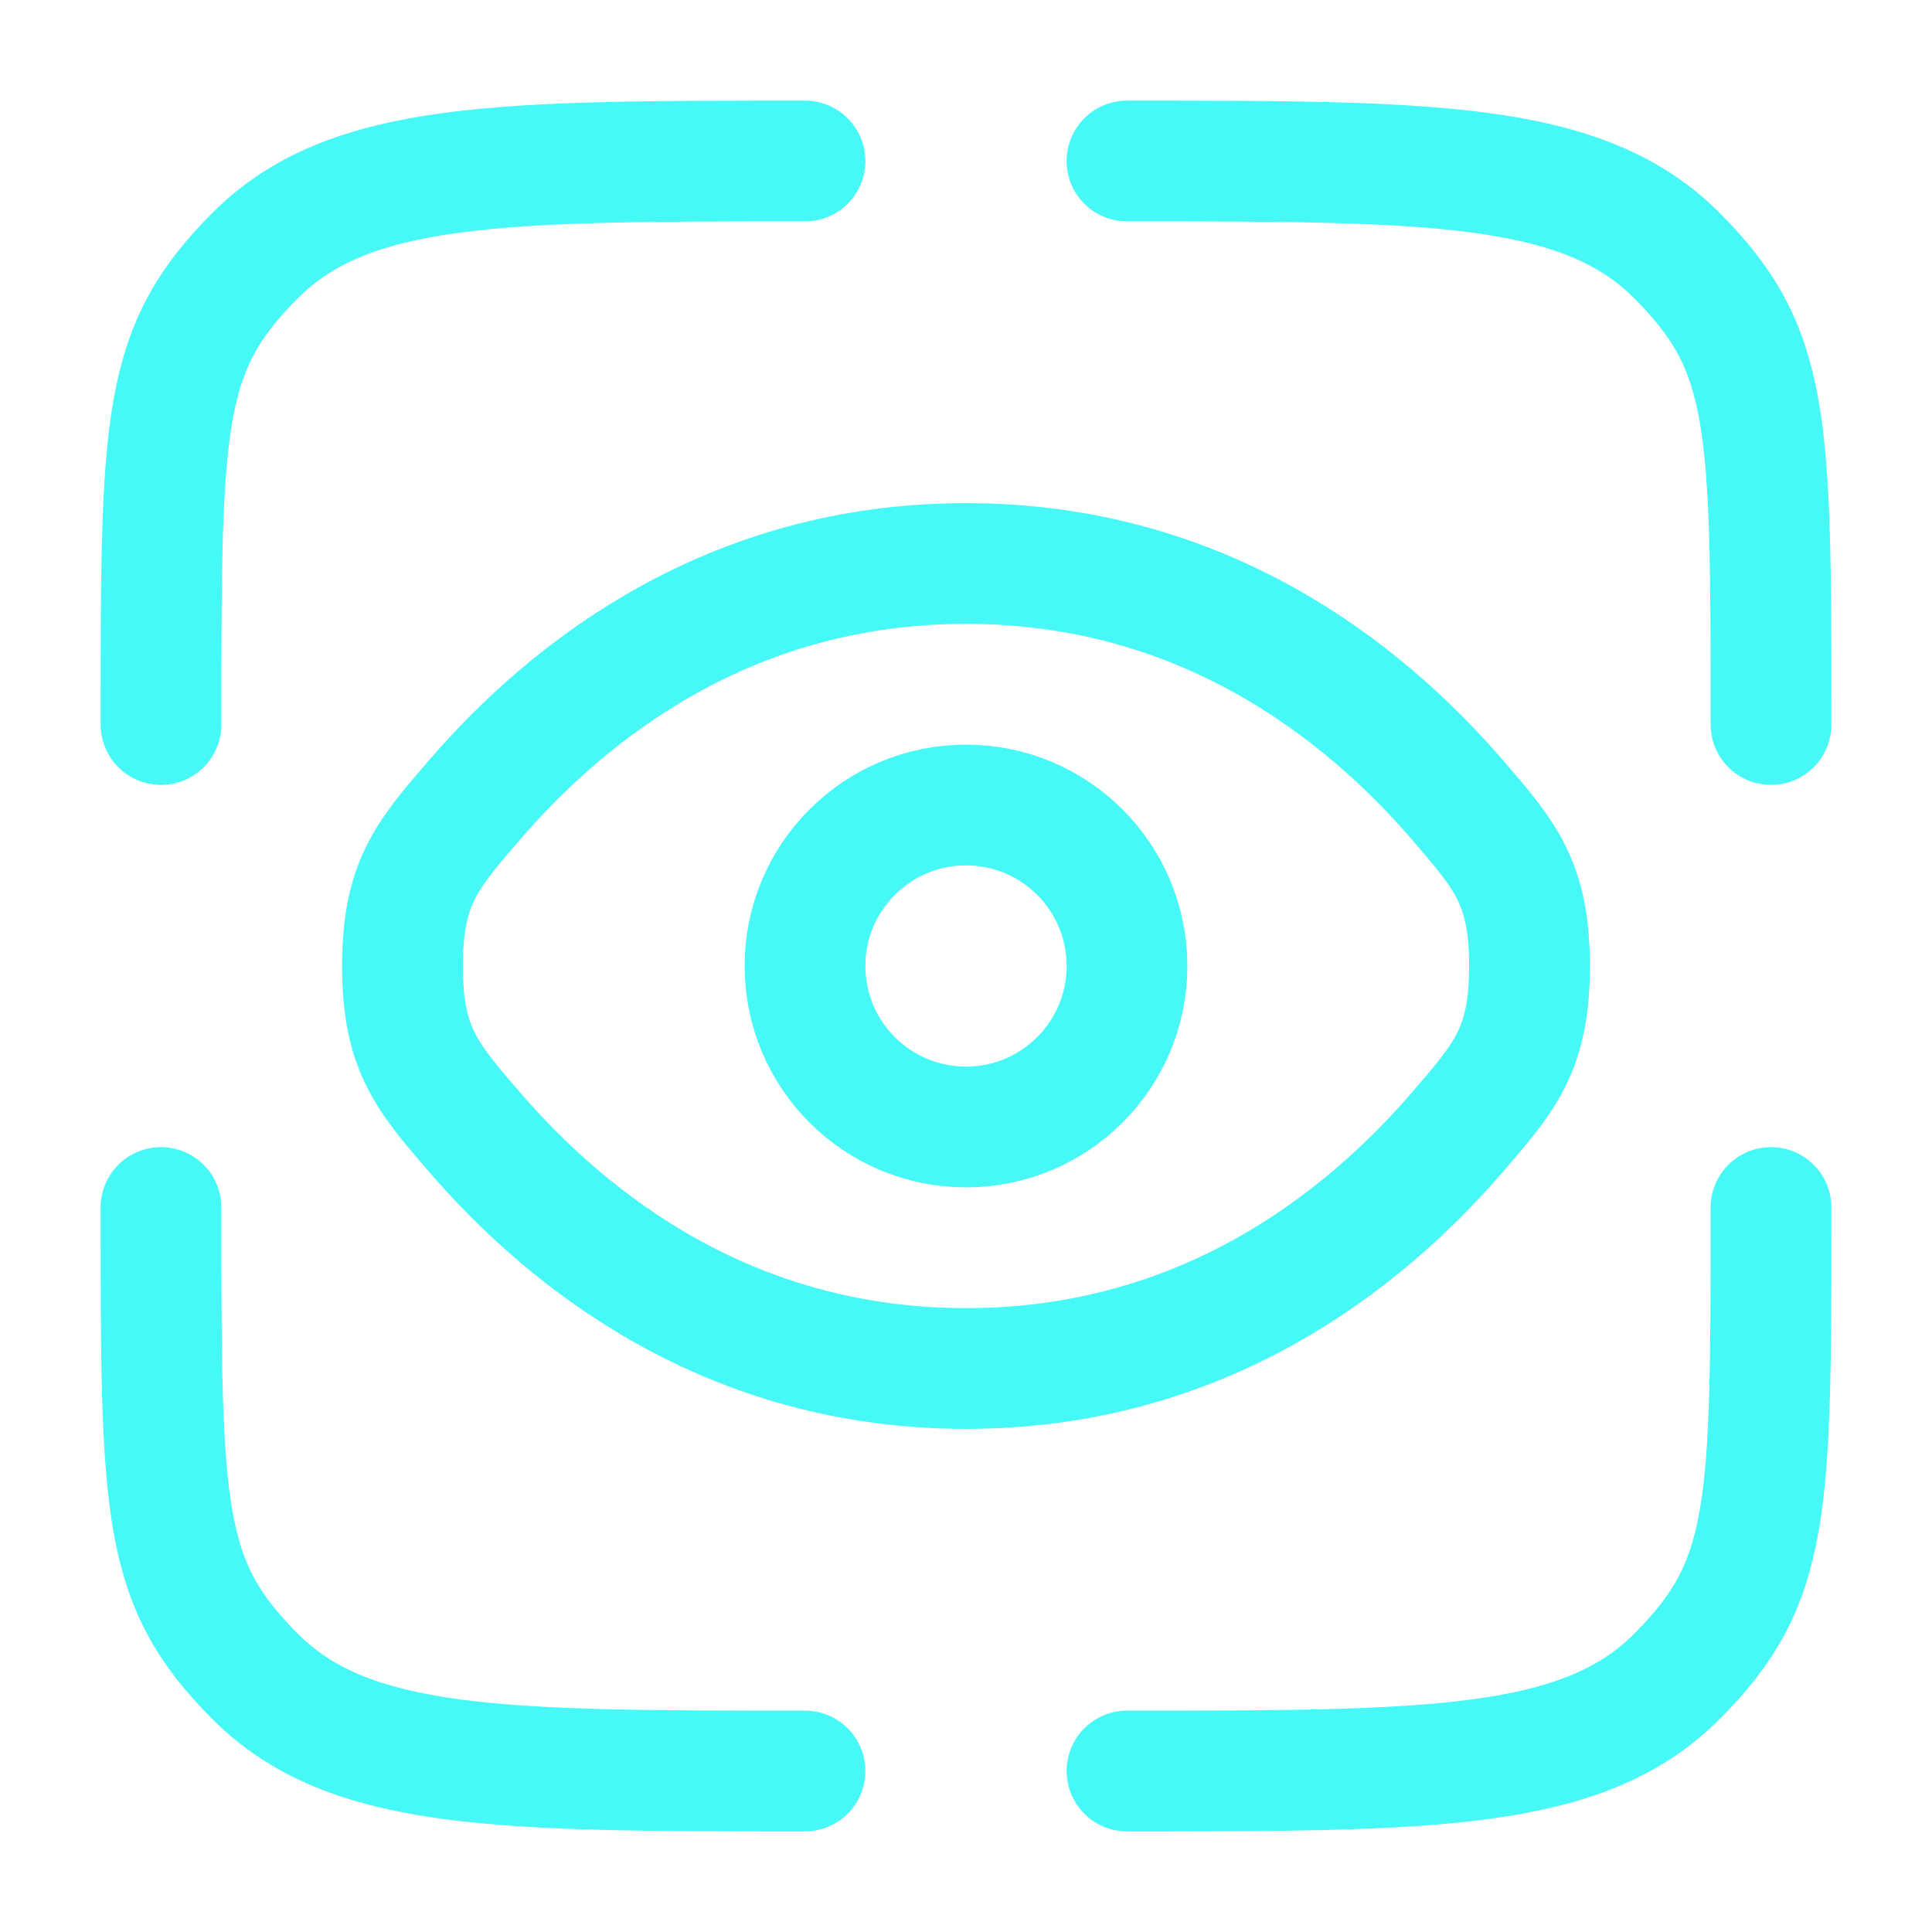 <?xml version="1.0" encoding="utf-8"?><!-- Uploaded to: SVG Repo, www.svgrepo.com, Generator: SVG Repo Mixer Tools -->
<svg width="800px" height="800px" viewBox="0 0 24 24" fill="none" xmlns="http://www.w3.org/2000/svg">
<path d="M10 22C6.229 22 4.343 22 3.172 20.828C2 19.657 2 18.771 2 15" stroke="#46F8F6" stroke-width="1.5" stroke-linecap="round"/>
<path d="M22 15C22 18.771 22 19.657 20.828 20.828C19.657 22 17.771 22 14 22" stroke="#46F8F6" stroke-width="1.5" stroke-linecap="round"/>
<path d="M14 2C17.771 2 19.657 2 20.828 3.172C22 4.343 22 5.229 22 9" stroke="#46F8F6" stroke-width="1.5" stroke-linecap="round"/>
<path d="M10 2C6.229 2 4.343 2 3.172 3.172C2 4.343 2 5.229 2 9" stroke="#46F8F6" stroke-width="1.5" stroke-linecap="round"/>
<path d="M5.892 14.06C5.297 13.37 5 13.025 5 12C5 10.975 5.297 10.63 5.892 9.94C7.08 8.562 9.073 7 12 7C14.927 7 16.92 8.562 18.108 9.94C18.703 10.63 19 10.975 19 12C19 13.025 18.703 13.37 18.108 14.06C16.92 15.438 14.927 17 12 17C9.073 17 7.08 15.438 5.892 14.06Z" stroke="#46F8F6" stroke-width="1.5"/>
<circle cx="12" cy="12" r="2" stroke="#46F8F6" stroke-width="1.5"/>
</svg>
